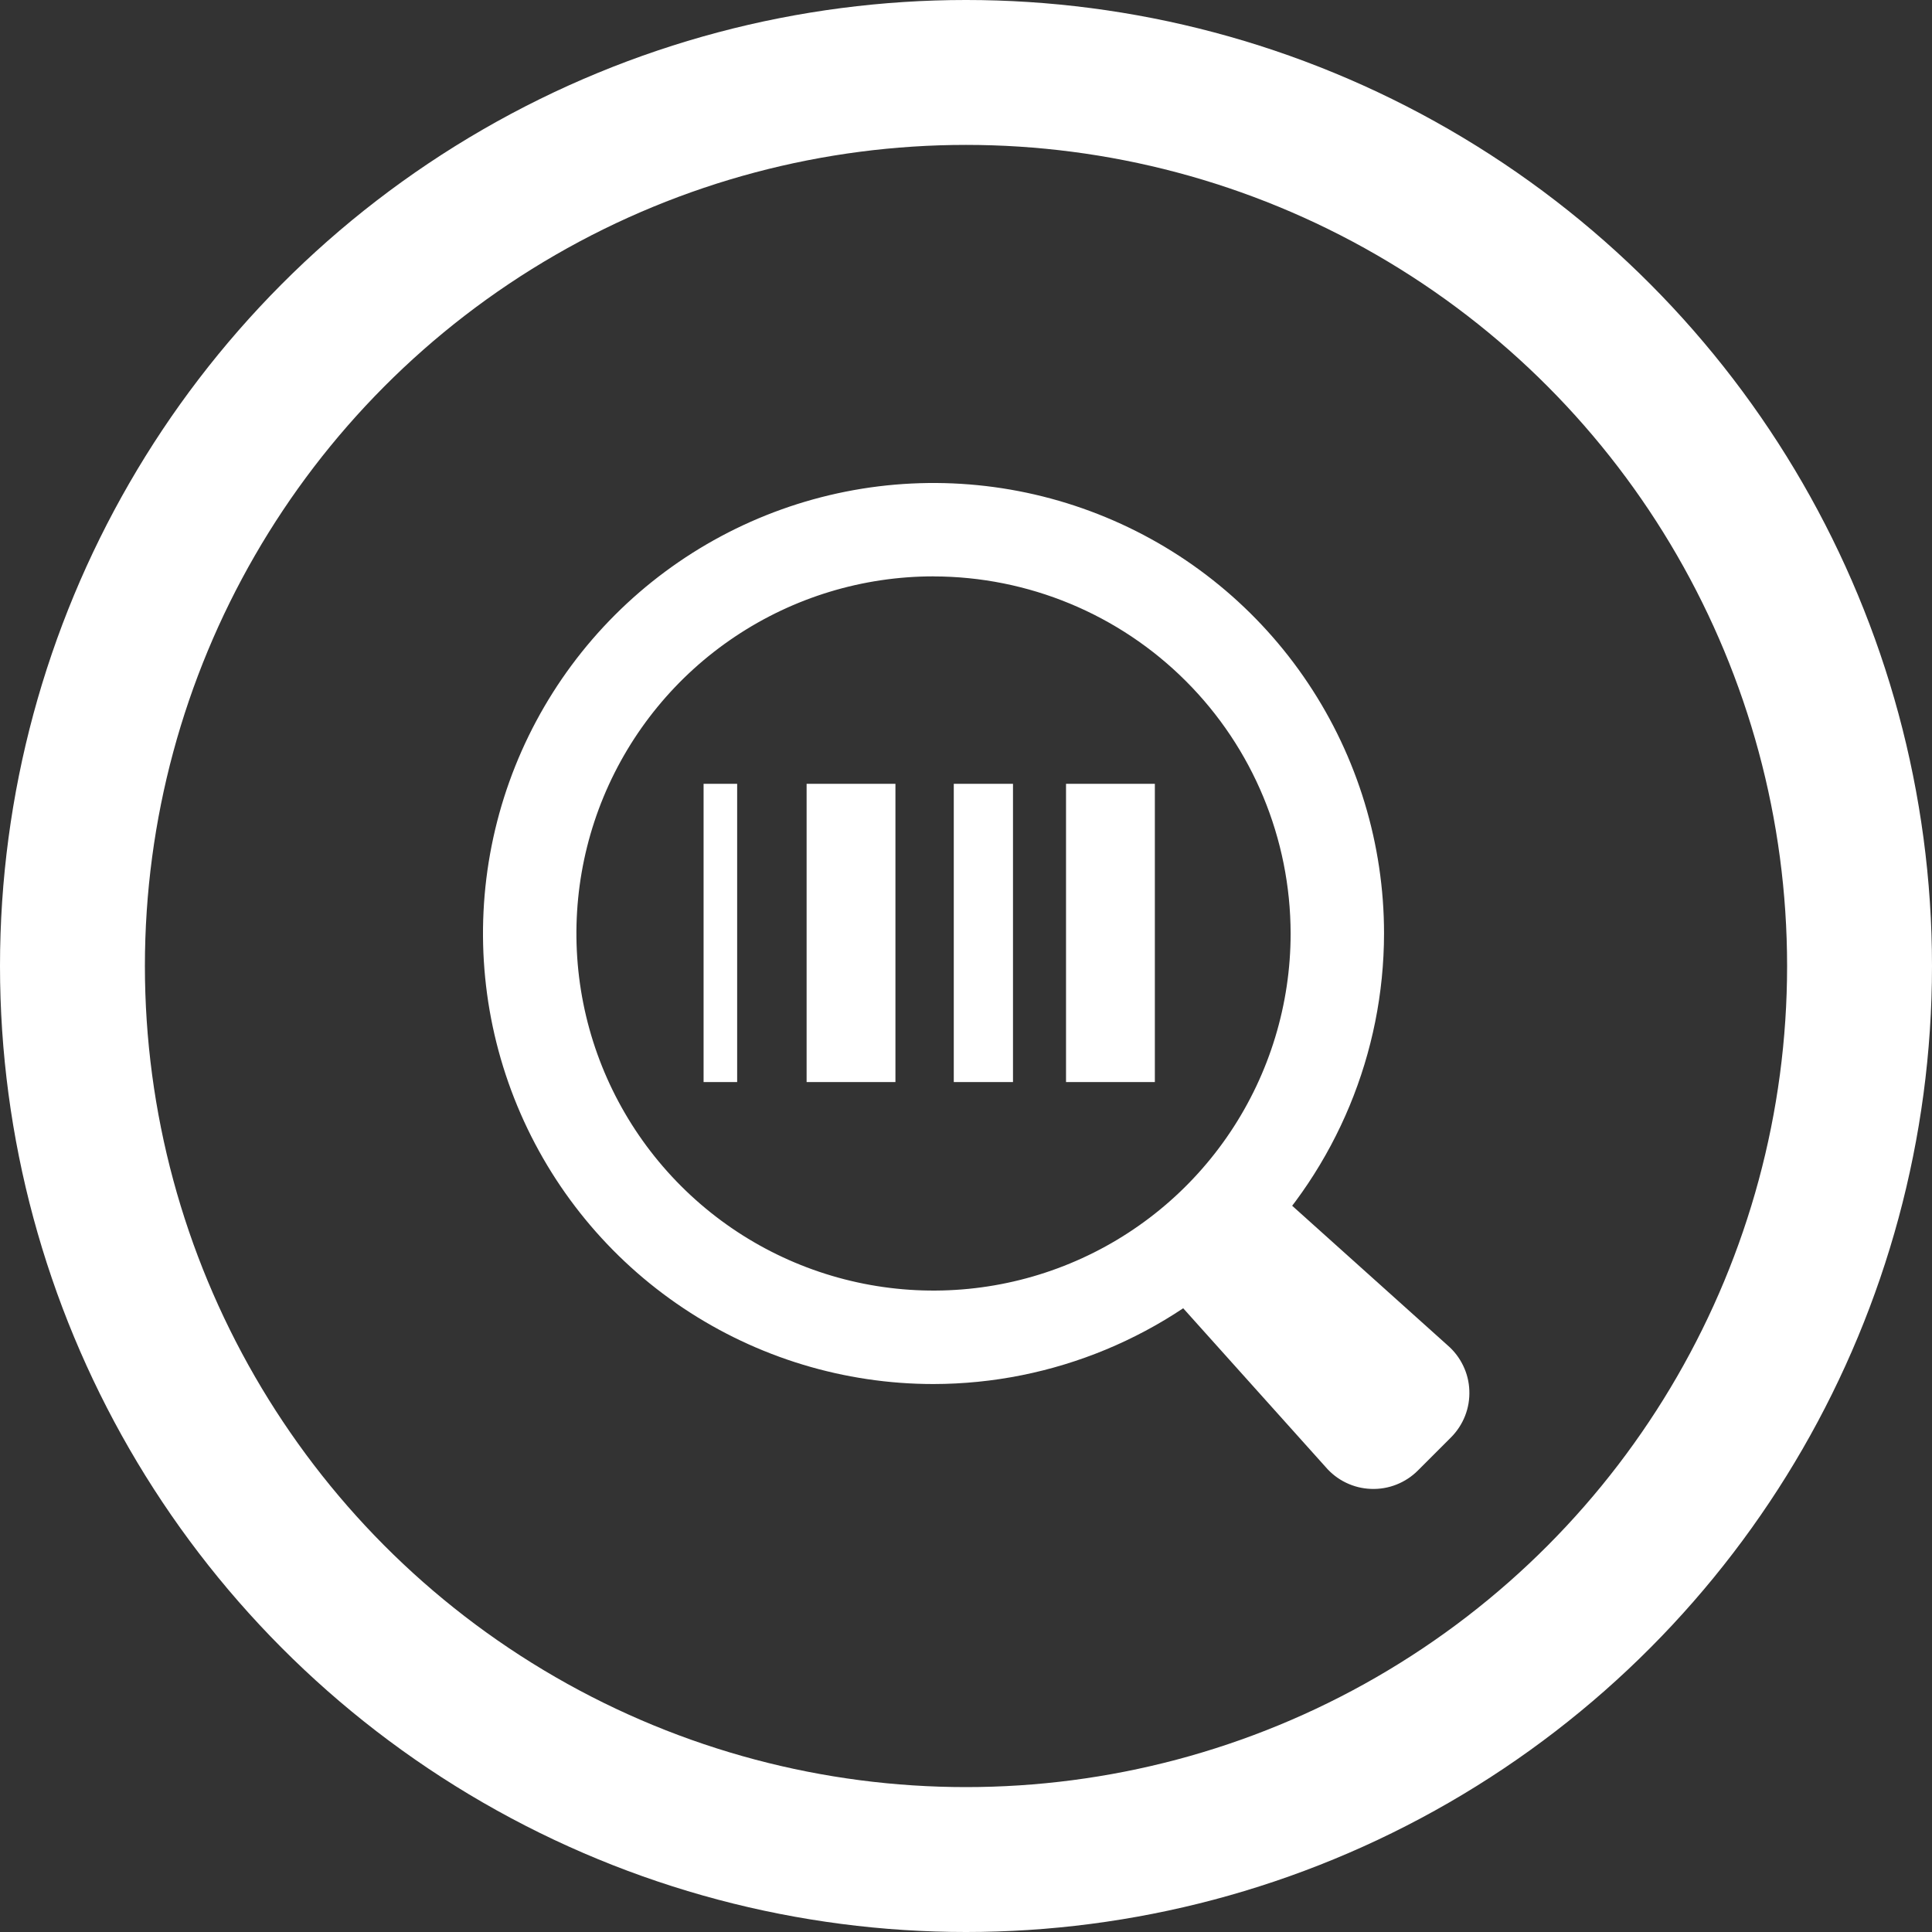 <svg width="40" height="40" viewBox="0 0 40 40" fill="none" xmlns="http://www.w3.org/2000/svg">
<rect x="0" y="0" width="40" height="40" fill="#333333" stroke="none"/>
<circle cx="20" cy="20" r="18.5" stroke="white" stroke-width="3"/>
<path d="M30.039 29.762L29.359 30.442C29.232 30.57 29.08 30.67 28.913 30.736C28.745 30.803 28.565 30.833 28.385 30.826C28.205 30.82 28.029 30.776 27.866 30.697C27.704 30.619 27.56 30.507 27.443 30.37L23.831 26.344L25.94 24.234L29.966 27.849C30.103 27.966 30.214 28.11 30.292 28.272C30.371 28.434 30.415 28.61 30.421 28.79C30.428 28.97 30.398 29.149 30.332 29.316C30.266 29.483 30.166 29.635 30.039 29.762Z" fill="white"/>
<path d="M19.327 28.655C17.482 28.655 15.679 28.107 14.145 27.082C12.611 26.058 11.416 24.601 10.71 22.896C10.004 21.192 9.819 19.317 10.179 17.508C10.539 15.698 11.428 14.036 12.732 12.732C14.036 11.428 15.698 10.539 17.508 10.179C19.317 9.819 21.192 10.004 22.896 10.71C24.601 11.416 26.058 12.611 27.082 14.145C28.107 15.679 28.655 17.482 28.655 19.327C28.652 21.8 27.668 24.171 25.92 25.92C24.171 27.668 21.8 28.652 19.327 28.655ZM19.327 11.933C17.864 11.933 16.435 12.367 15.219 13.18C14.003 13.992 13.056 15.147 12.496 16.498C11.937 17.849 11.791 19.335 12.076 20.77C12.361 22.204 13.066 23.521 14.1 24.555C15.134 25.589 16.451 26.293 17.885 26.578C19.319 26.863 20.806 26.717 22.157 26.157C23.508 25.598 24.663 24.65 25.475 23.434C26.287 22.218 26.721 20.789 26.721 19.327C26.718 17.366 25.939 15.487 24.552 14.101C23.166 12.715 21.287 11.936 19.327 11.934V11.933Z" fill="white"/>
<path d="M18.539 16.228H16.7V22.403H18.539V16.228Z" fill="white"/>
<path d="M23.91 16.228H22.071V22.403H23.91V16.228Z" fill="white"/>
<path d="M15.262 16.228H14.567V22.403H15.262V16.228Z" fill="white"/>
<path d="M19.747 16.228H20.973V22.403H19.747V16.228Z" fill="white"/>
</svg>
